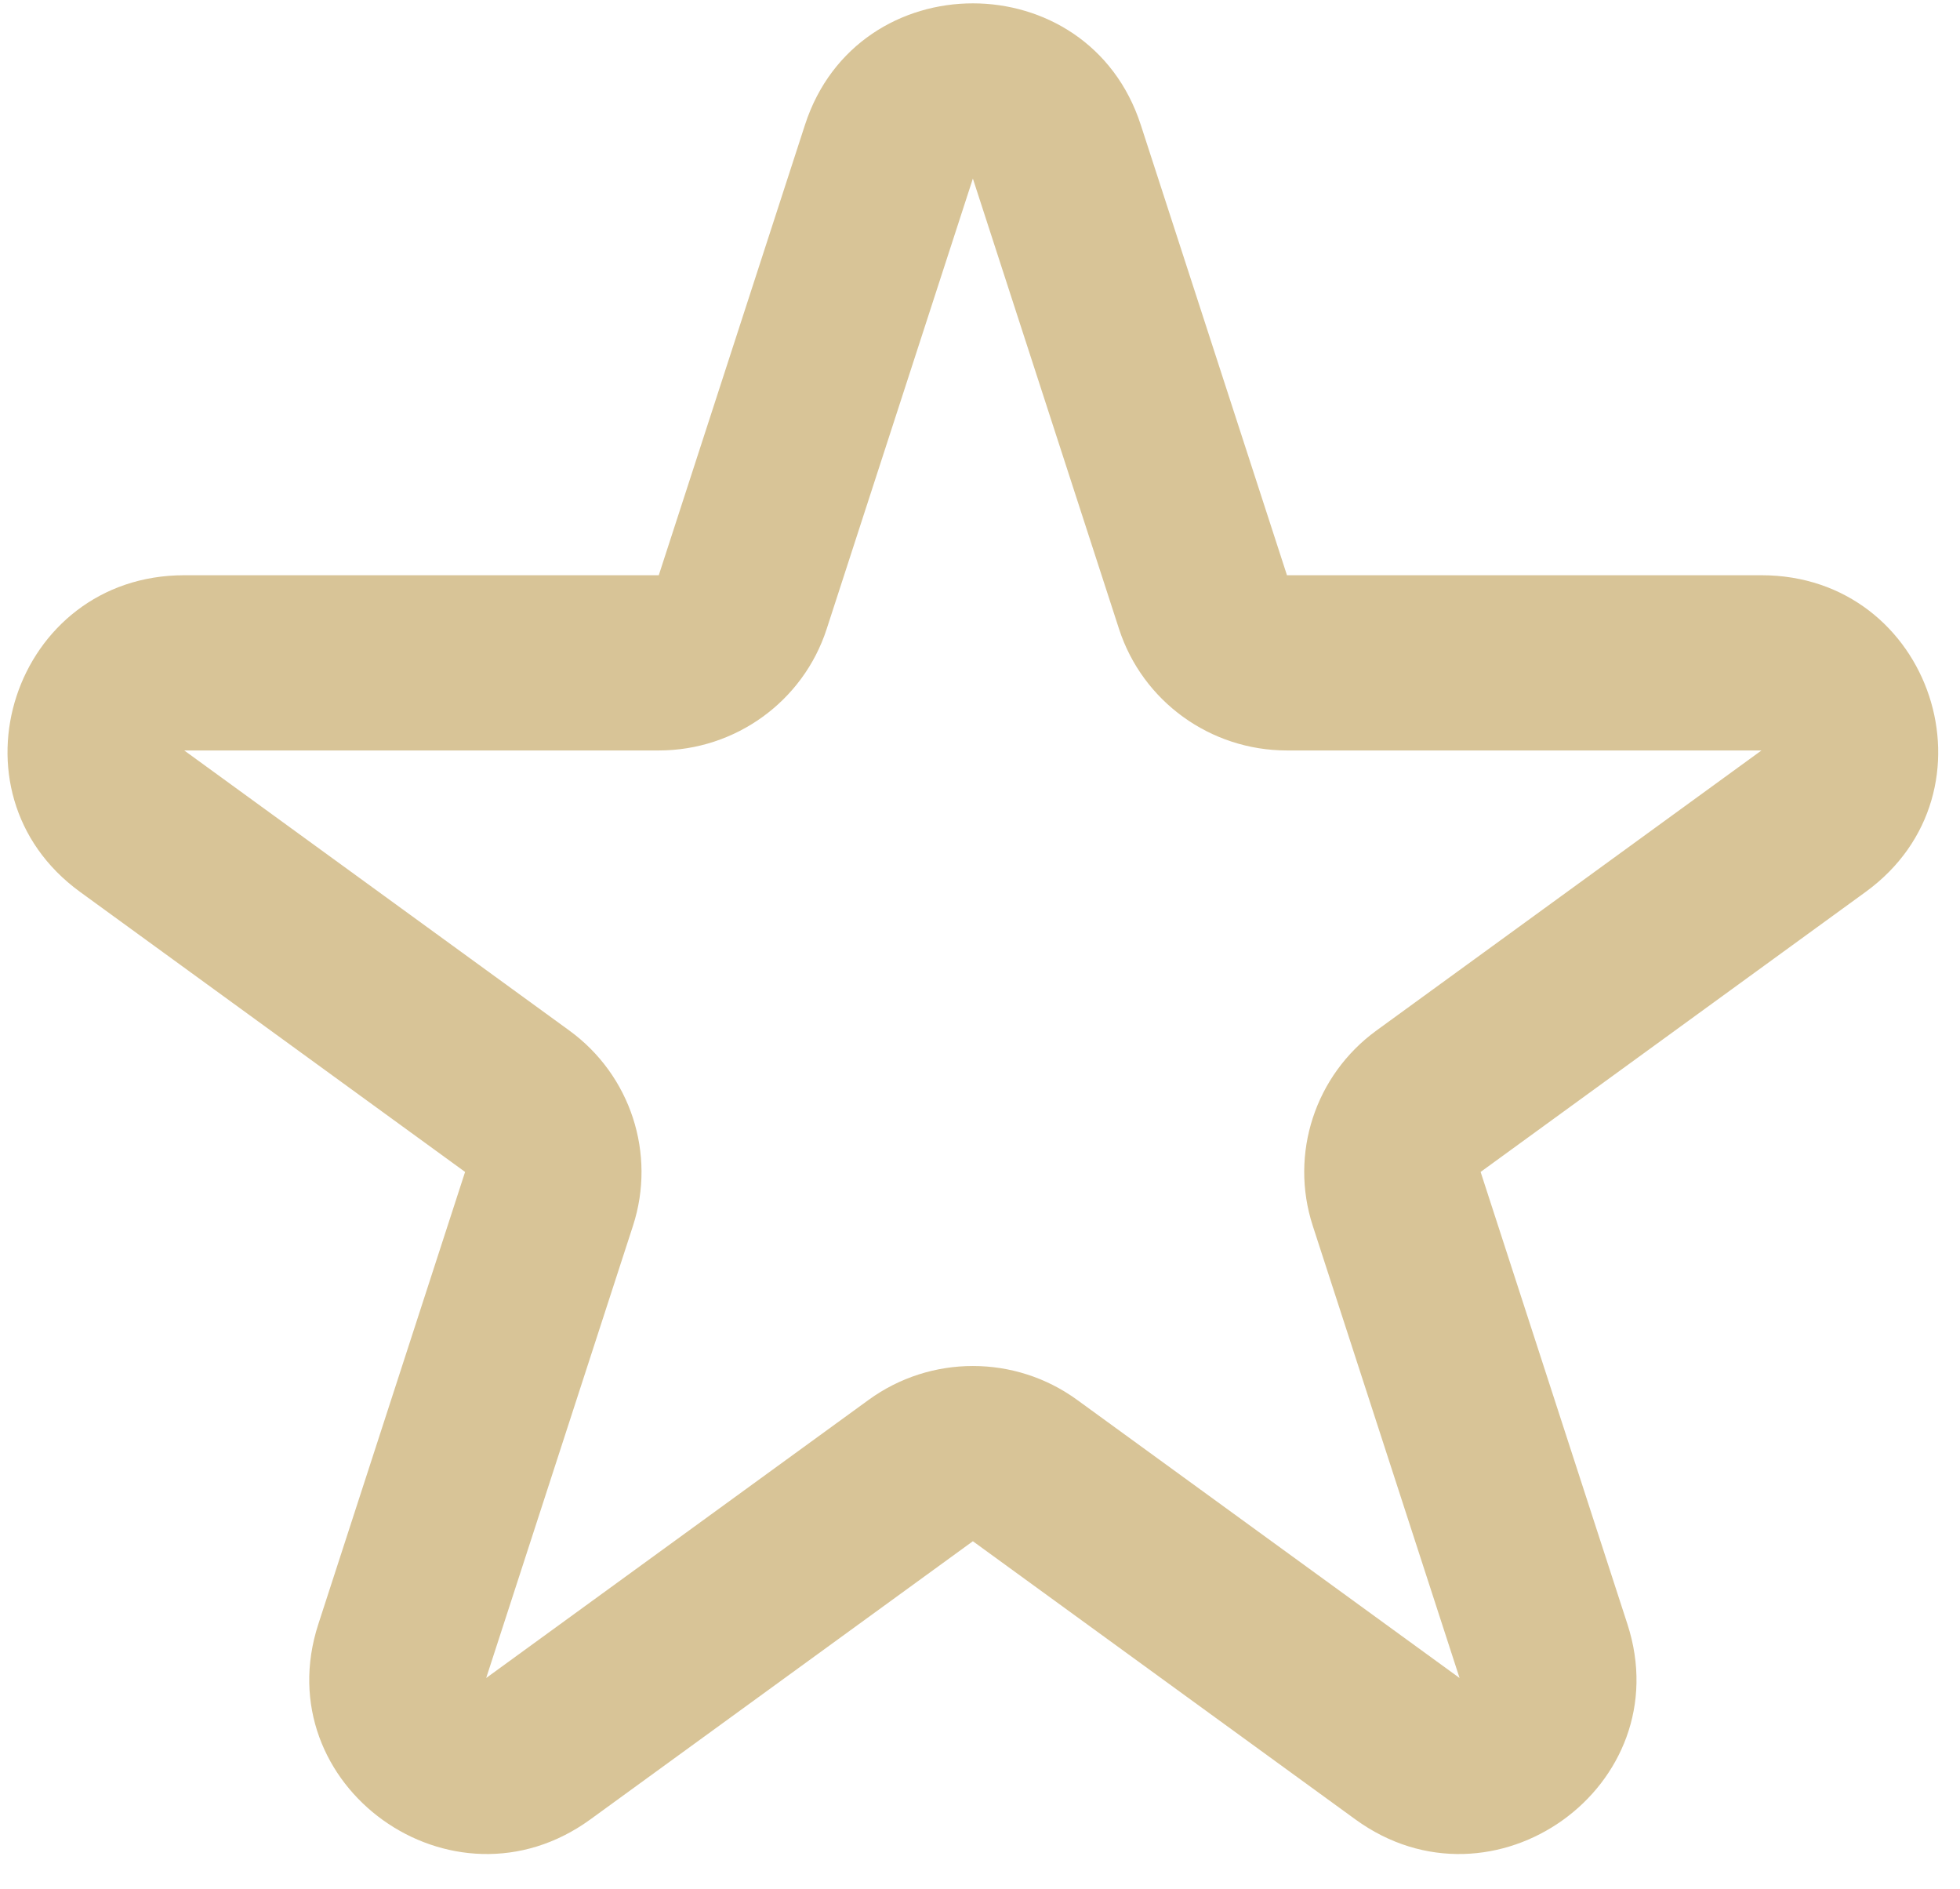 <svg width="55" height="53" viewBox="0 0 55 53" fill="none" xmlns="http://www.w3.org/2000/svg">
<path fill-rule="evenodd" clip-rule="evenodd" d="M22.589 3.502C24.064 -1.042 30.536 -1.042 32.011 3.502L36.114 16.139H49.429C54.215 16.139 56.215 22.214 52.353 25.023L41.548 32.88L45.668 45.569C47.141 50.106 41.905 53.861 38.033 51.045L27.3 43.241L16.567 51.045C12.695 53.861 7.459 50.106 8.932 45.569L13.051 32.88L2.246 25.023C-1.615 22.214 0.384 16.139 5.17 16.139H18.486L22.589 3.502ZM31.402 17.648L27.3 5.01L23.197 17.648C22.538 19.679 20.635 21.055 18.486 21.055H5.17L15.976 28.913C17.697 30.165 18.417 32.371 17.763 34.389L13.643 47.078L24.376 39.274C26.117 38.008 28.483 38.008 30.224 39.274L40.957 47.078L36.837 34.389C36.182 32.371 36.903 30.165 38.624 28.913L49.429 21.055H36.114C33.965 21.055 32.062 19.679 31.402 17.648Z" fill="#D8C497"/>
</svg>
